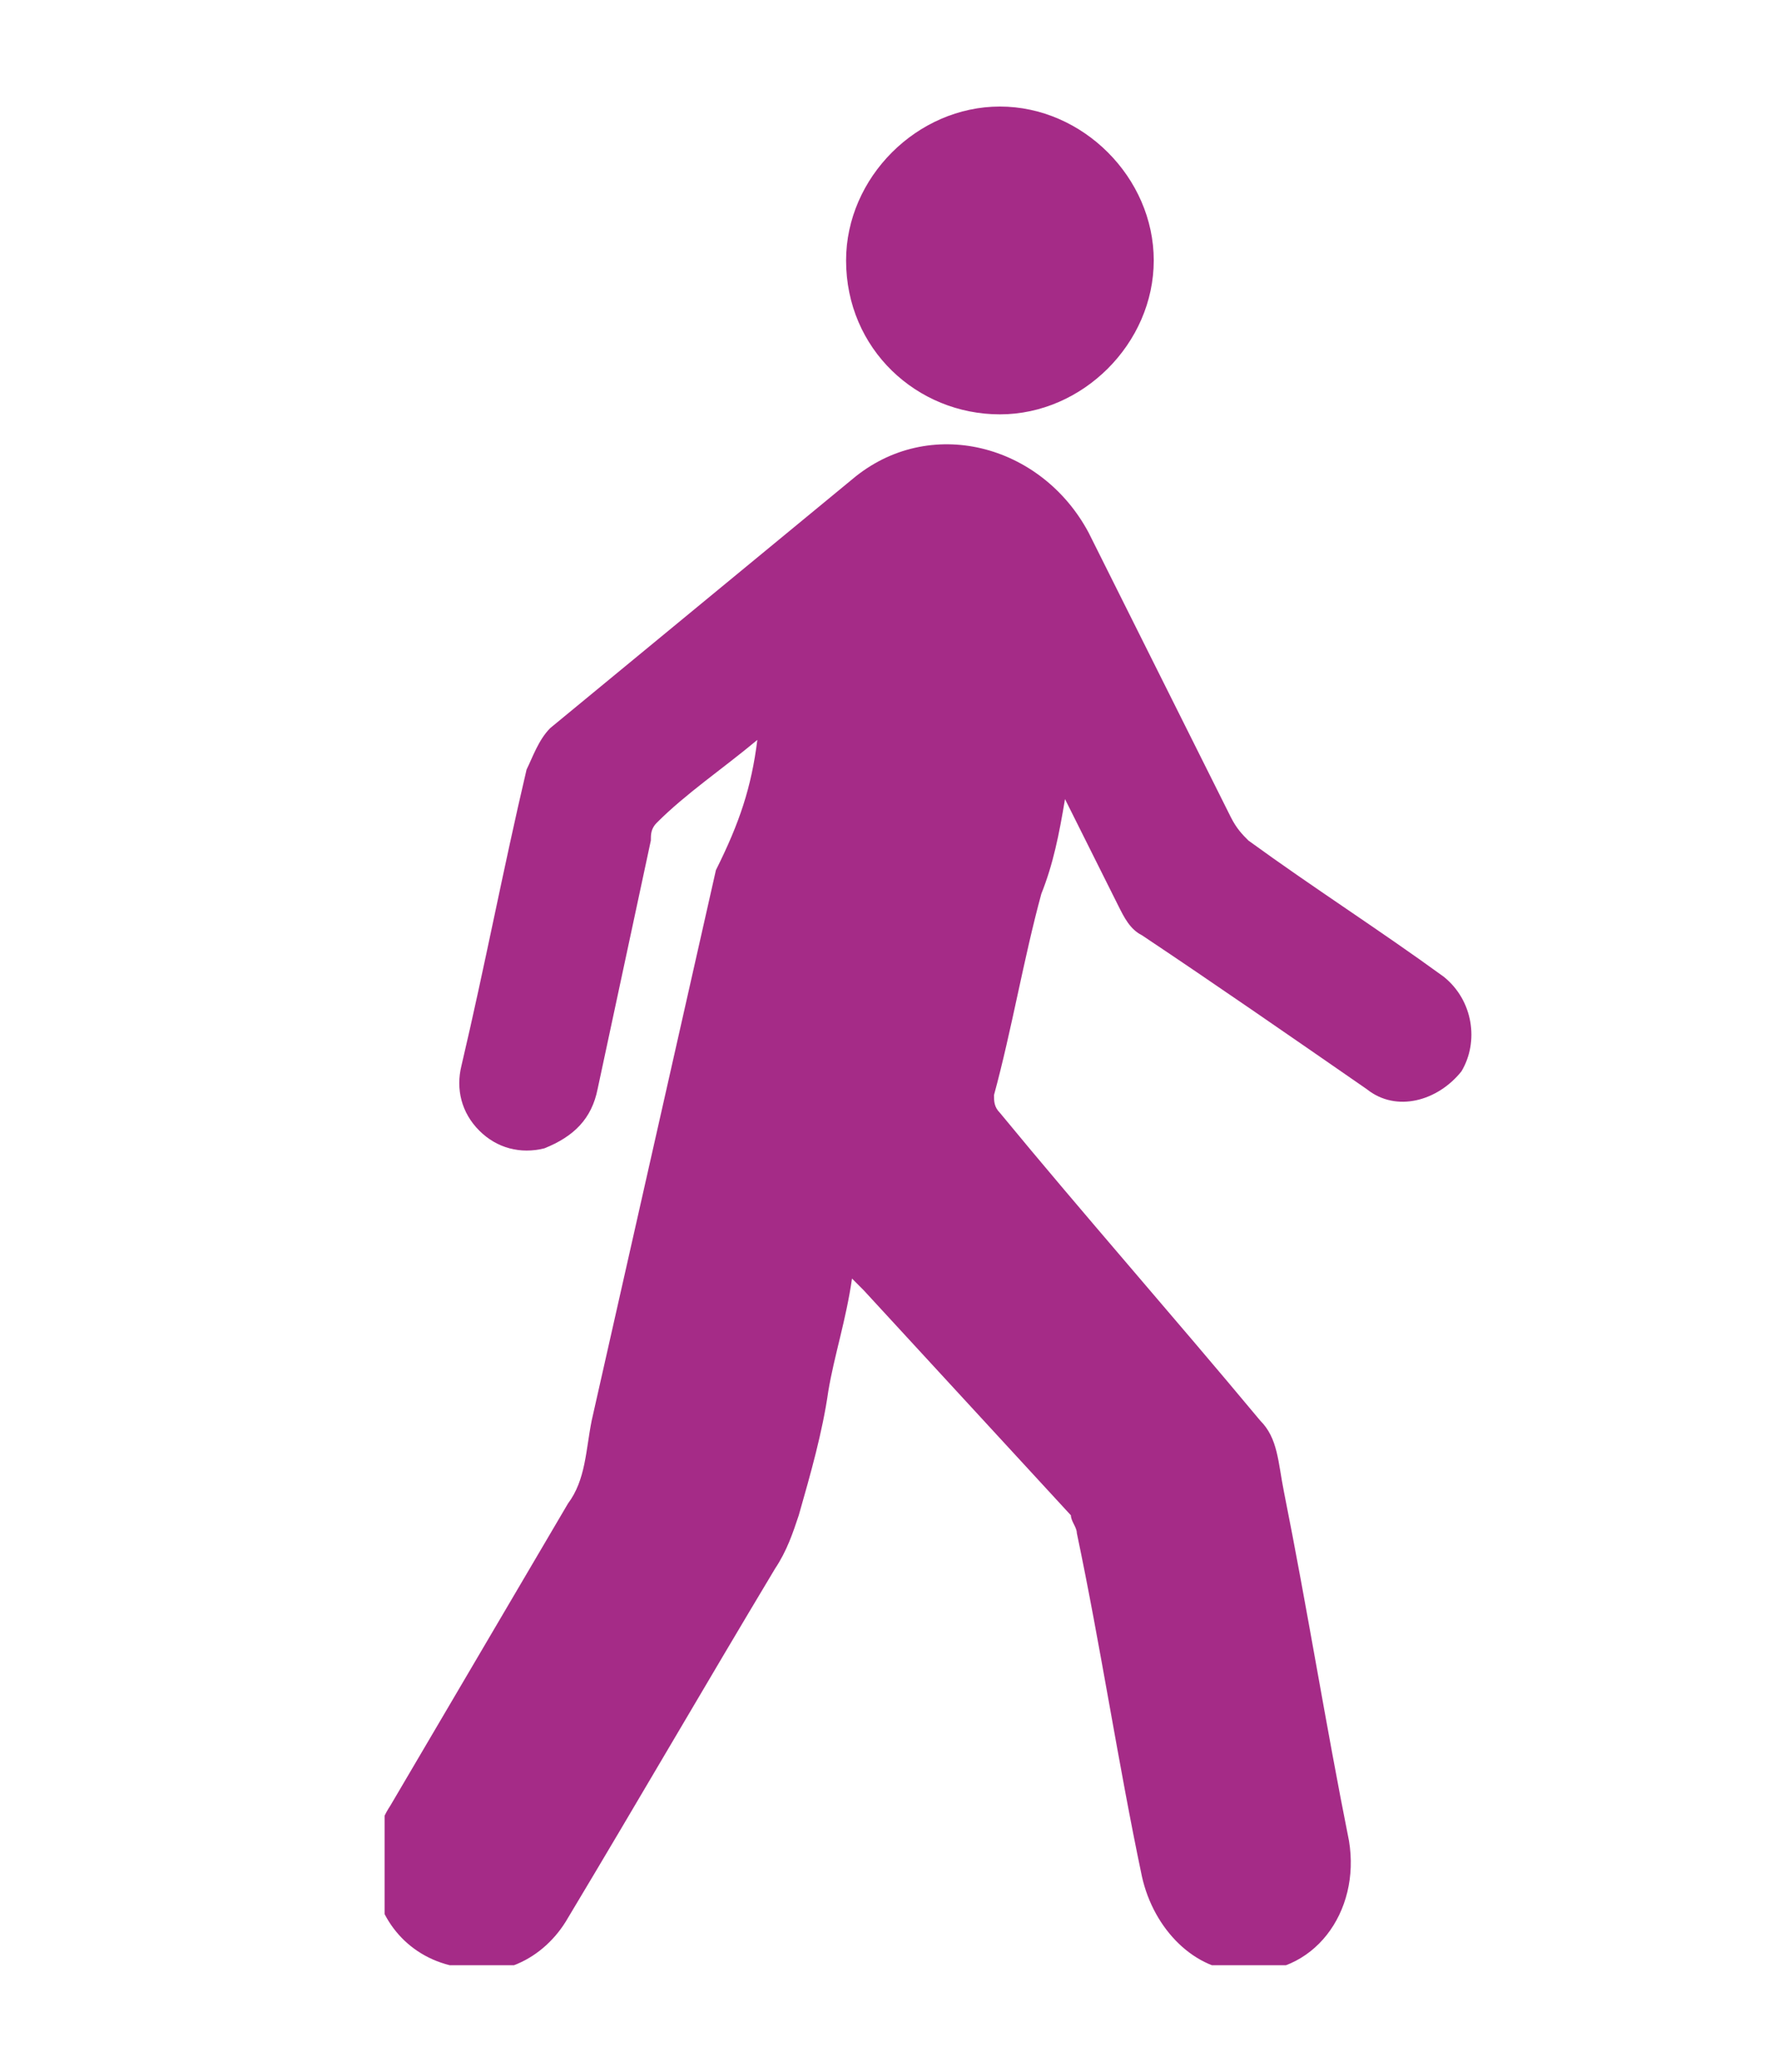 <?xml version="1.0" encoding="UTF-8"?> <!-- Generator: Adobe Illustrator 24.0.3, SVG Export Plug-In . SVG Version: 6.00 Build 0) --> <svg xmlns="http://www.w3.org/2000/svg" xmlns:xlink="http://www.w3.org/1999/xlink" version="1.1" x="0px" y="0px" viewBox="0 0 30 35" style="enable-background:new 0 0 30 35;" xml:space="preserve"> <style type="text/css"> .st0{display:none;} .st1{display:inline;} .st2{clip-path:url(#SVGID_2_);fill:#A52B87;} .st3{clip-path:url(#SVGID_4_);fill:#A52B87;} .st4{clip-path:url(#SVGID_6_);fill:#A52B87;} </style> <g id="Ebene_1" class="st0"> <g class="st1"> <defs> <rect id="SVGID_1_" x="0.6" y="4.9" width="29.1" height="26.1"></rect> </defs> <clipPath id="SVGID_2_"> <use xlink:href="#SVGID_1_" style="overflow:visible;"></use> </clipPath> <path class="st2" d="M10.6,21.4c0.4,0.1,0.7,0,0.9-0.3c1.5-1.9,4.3-2.5,6.4-1.3c0,0,0.1,0,0.1,0.1c0.2-0.2,0.4-0.5,0.7-0.7 c1.2-1.2,2.8-1.7,4.4-2c1.3-0.2,2.5-0.2,3.7,0.4c1.8,0.9,2.8,2.4,2.8,4.4c0,0.9-0.3,1.8-0.9,2.6c-1.7,2.4-4,4-6.9,4.5 c-0.3,0.1-0.7,0.1-1,0.2c-3.5,1.2-7,1.9-10.7,1.8c-2.7-0.1-5.3-0.7-7.6-2.2c-0.7-0.4-1.3-1-1.9-1.5c-0.1-0.1-0.2-0.3-0.2-0.4 c0-1.3,0.4-2.6,0.8-3.9c1-2.7,2.4-5.2,4.1-7.6c1.7-2.5,3.6-4.8,5.6-7c0.1-0.1,0.2-0.3,0.4-0.4c0.4-0.5,0.9-0.9,1.5-1.1 C14.6,6.2,16.2,5.5,18,5c0.9-0.3,1.2-0.2,1.7,0.6c0.6,1,1.2,2,1.7,3.1c0.1,0.2,0.1,0.4-0.1,0.6c-0.2,0.1-0.2,0.3-0.2,0.5 c0.1,0.6-0.4,1.3-1,1.3c-0.1,0-0.3,0-0.4-0.1c-0.2-0.2-0.4-0.2-0.7-0.1c-0.1,0-0.2,0.1-0.3,0.1c-0.6,0.4-1.3,0.5-2,0.5 c-0.8,0-1.7-0.1-2.5-0.1c-0.2,0-0.5,0.1-0.6,0.2c-0.3,0.3-0.6,0.5-0.8,0.9c-0.8,1.2-1.4,2.5-1.9,3.9c-0.1,0.2-0.1,0.4-0.1,0.6 C10.8,18.4,10.9,19.9,10.6,21.4"></path> </g> </g> <g id="Ebene_2" class="st0"> <g class="st1"> <defs> <rect id="SVGID_3_" x="0.9" y="7.7" width="28.5" height="19.1"></rect> </defs> <clipPath id="SVGID_4_"> <use xlink:href="#SVGID_3_" style="overflow:visible;"></use> </clipPath> <path class="st3" d="M14.9,24.9c-0.2,0.2-0.4,0.4-0.6,0.5c-2.7,2.1-6.6,1.7-8.7-1c-0.1-0.1-0.2-0.2-0.4-0.2 c-2.4,0.4-4.5-1.8-4.2-4.2c0.3-1.9,1.6-3.2,3.5-3.3c0.1,0,0.1,0,0.2,0c0.5-3,3.5-4.8,6.4-3.8c0.2-0.4,0.3-0.8,0.5-1.2 C13,9,16,7.4,19.1,7.7c3.4,0.4,6,2.9,6.5,6.2c0.1,0.5,0.3,0.7,0.8,0.9c2.1,0.8,3.4,3,3,5.3c-0.3,2.2-2.2,3.9-4.4,4.1 c-0.8,0.1-1.6,0-2.3-0.4c-0.1,0-0.2-0.1-0.3-0.1C20.8,26.6,17.1,27,14.9,24.9"></path> </g> </g> <g id="Ebene_3"> <g> <defs> <rect id="SVGID_5_" x="6.5" y="1.8" width="18.5" height="31.4"></rect> </defs> <clipPath id="SVGID_6_"> <use xlink:href="#SVGID_5_" style="overflow:visible;"></use> </clipPath> <path class="st4" d="M12.8,12.5c-0.6,0.5-1.2,0.9-1.7,1.4C11,14,11,14.1,11,14.2c-0.3,1.4-0.6,2.8-0.9,4.2c-0.1,0.5-0.4,0.8-0.9,1 c-0.4,0.1-0.8,0-1.1-0.3c-0.3-0.3-0.4-0.7-0.3-1.1c0.4-1.7,0.7-3.3,1.1-5c0.1-0.2,0.2-0.5,0.4-0.7c1.7-1.4,3.4-2.8,5.1-4.2 c1.3-1.1,3.2-0.6,4,0.9c0.8,1.6,1.6,3.2,2.4,4.8c0.1,0.2,0.2,0.3,0.3,0.4c1.1,0.8,2.2,1.5,3.3,2.3c0.5,0.4,0.6,1.1,0.3,1.6 c-0.4,0.5-1.1,0.7-1.6,0.3c-1.3-0.9-2.6-1.8-3.8-2.6c-0.2-0.1-0.3-0.3-0.4-0.5c-0.3-0.6-0.6-1.2-0.9-1.8c-0.1,0.6-0.2,1.1-0.4,1.6 c-0.3,1.1-0.5,2.3-0.8,3.4c0,0.1,0,0.2,0.1,0.3c1.4,1.7,2.9,3.4,4.4,5.2c0.3,0.3,0.3,0.7,0.4,1.2c0.4,2,0.7,3.9,1.1,5.9 c0.2,1.2-0.6,2.3-1.8,2.2c-0.8,0-1.5-0.7-1.7-1.6c-0.4-1.9-0.7-3.9-1.1-5.8c0-0.1-0.1-0.2-0.1-0.3c-1.2-1.3-2.3-2.5-3.5-3.8 c0,0-0.1-0.1-0.2-0.2c-0.1,0.7-0.3,1.3-0.4,1.9c-0.1,0.7-0.3,1.4-0.5,2.1c-0.1,0.3-0.2,0.6-0.4,0.9c-1.2,2-2.3,3.9-3.5,5.9 c-0.4,0.7-1.2,1.1-2,0.8c-0.8-0.2-1.3-0.9-1.3-1.7c0-0.3,0.1-0.7,0.3-1c1-1.7,2-3.4,3-5.1c0.3-0.4,0.3-0.9,0.4-1.4 c0.7-3.1,1.4-6.2,2.1-9.3C12.5,13.9,12.7,13.3,12.8,12.5"></path> <path class="st4" d="M16.9,7c-1.4,0-2.6-1.1-2.6-2.6c0-1.4,1.2-2.6,2.6-2.6c1.4,0,2.6,1.2,2.6,2.6C19.5,5.8,18.3,7,16.9,7"></path> </g> </g> </svg> 